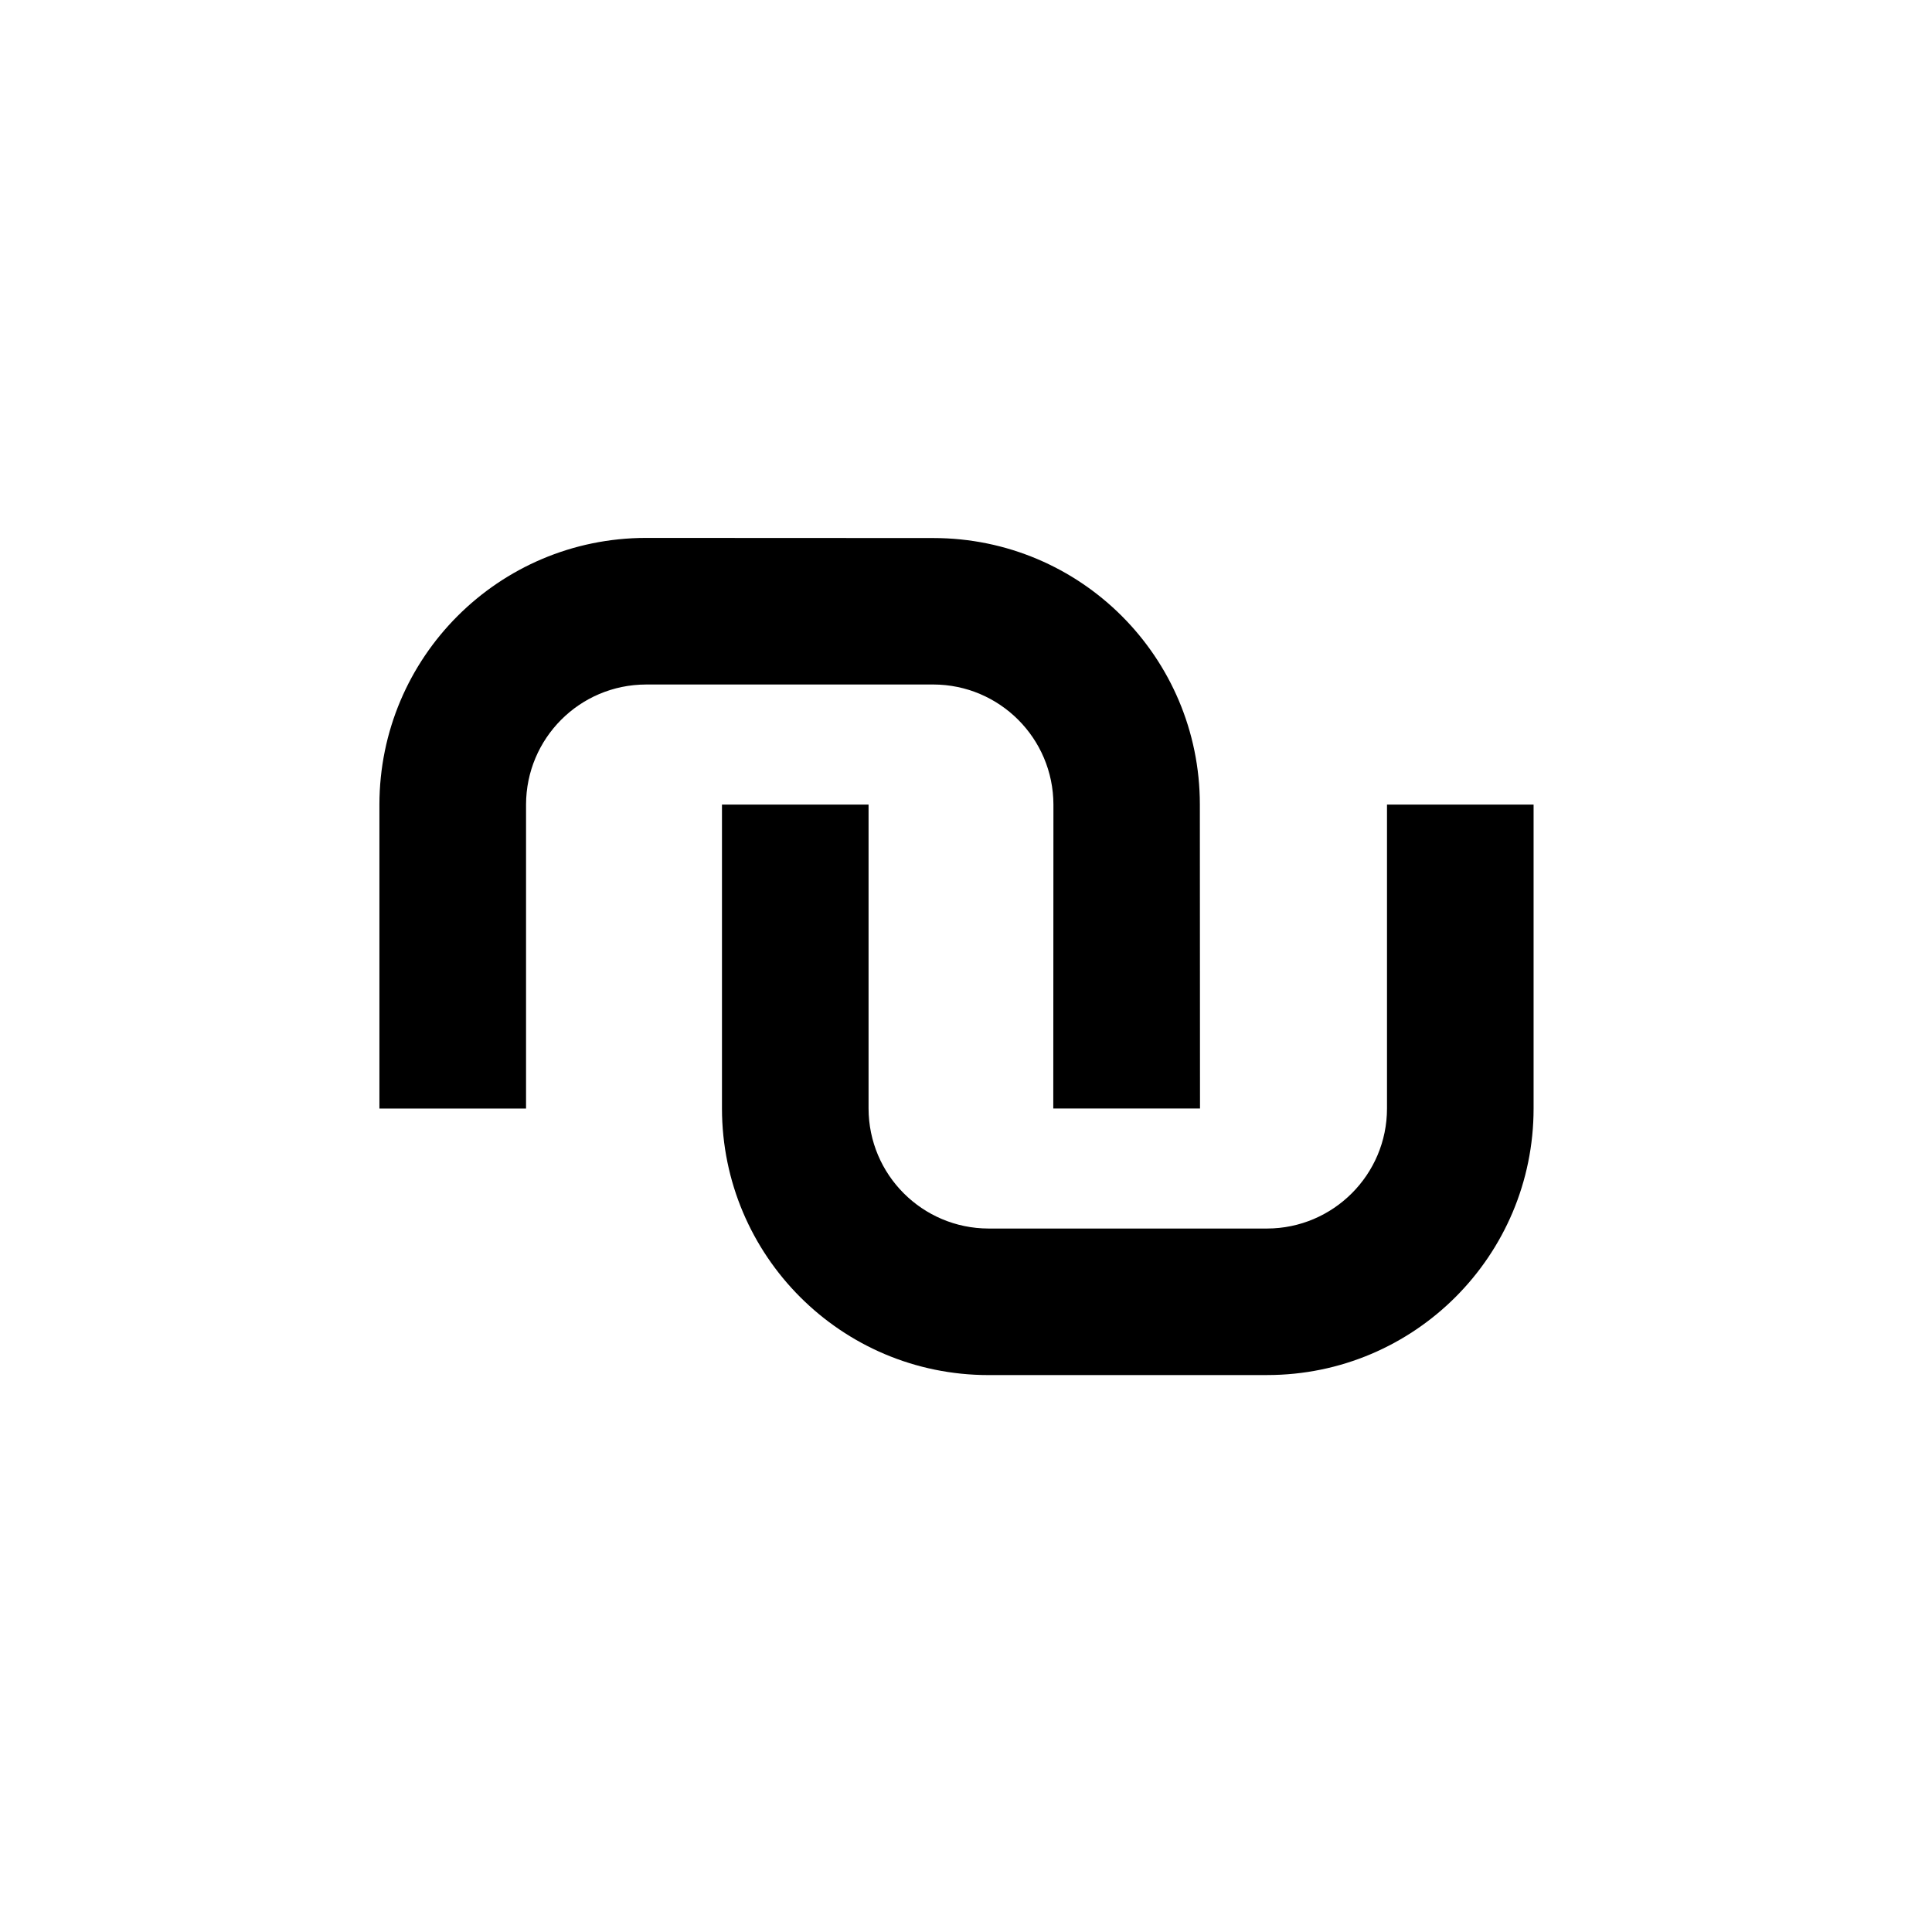 <?xml version="1.0" encoding="UTF-8"?>
<!-- Uploaded to: SVG Repo, www.svgrepo.com, Generator: SVG Repo Mixer Tools -->
<svg fill="#000000" width="800px" height="800px" version="1.1" viewBox="144 144 512 512" xmlns="http://www.w3.org/2000/svg">
 <g>
  <path d="m423.13 437.77 0.039-80.539c-0.039-17.574-14.258-31.797-31.832-31.832l-76.145 0.004c-17.574 0.039-31.754 14.258-31.785 31.832v80.539h-38.859v-80.543c0.039-39.055 31.625-70.641 70.641-70.68l76.145 0.035c39.055 0 70.641 31.59 70.641 70.641l0.039 80.539h-38.883z"/>
  <path d="m405.97 508.41c-39.023 0-70.605-31.645-70.641-70.648v-80.535h38.848v80.527c0.031 17.582 14.258 31.785 31.797 31.82h73.828c17.508-0.039 31.766-14.277 31.766-31.82v-80.527h38.848v80.527c0 39.047-31.605 70.648-70.613 70.648h-73.832z"/>
 </g>
</svg>